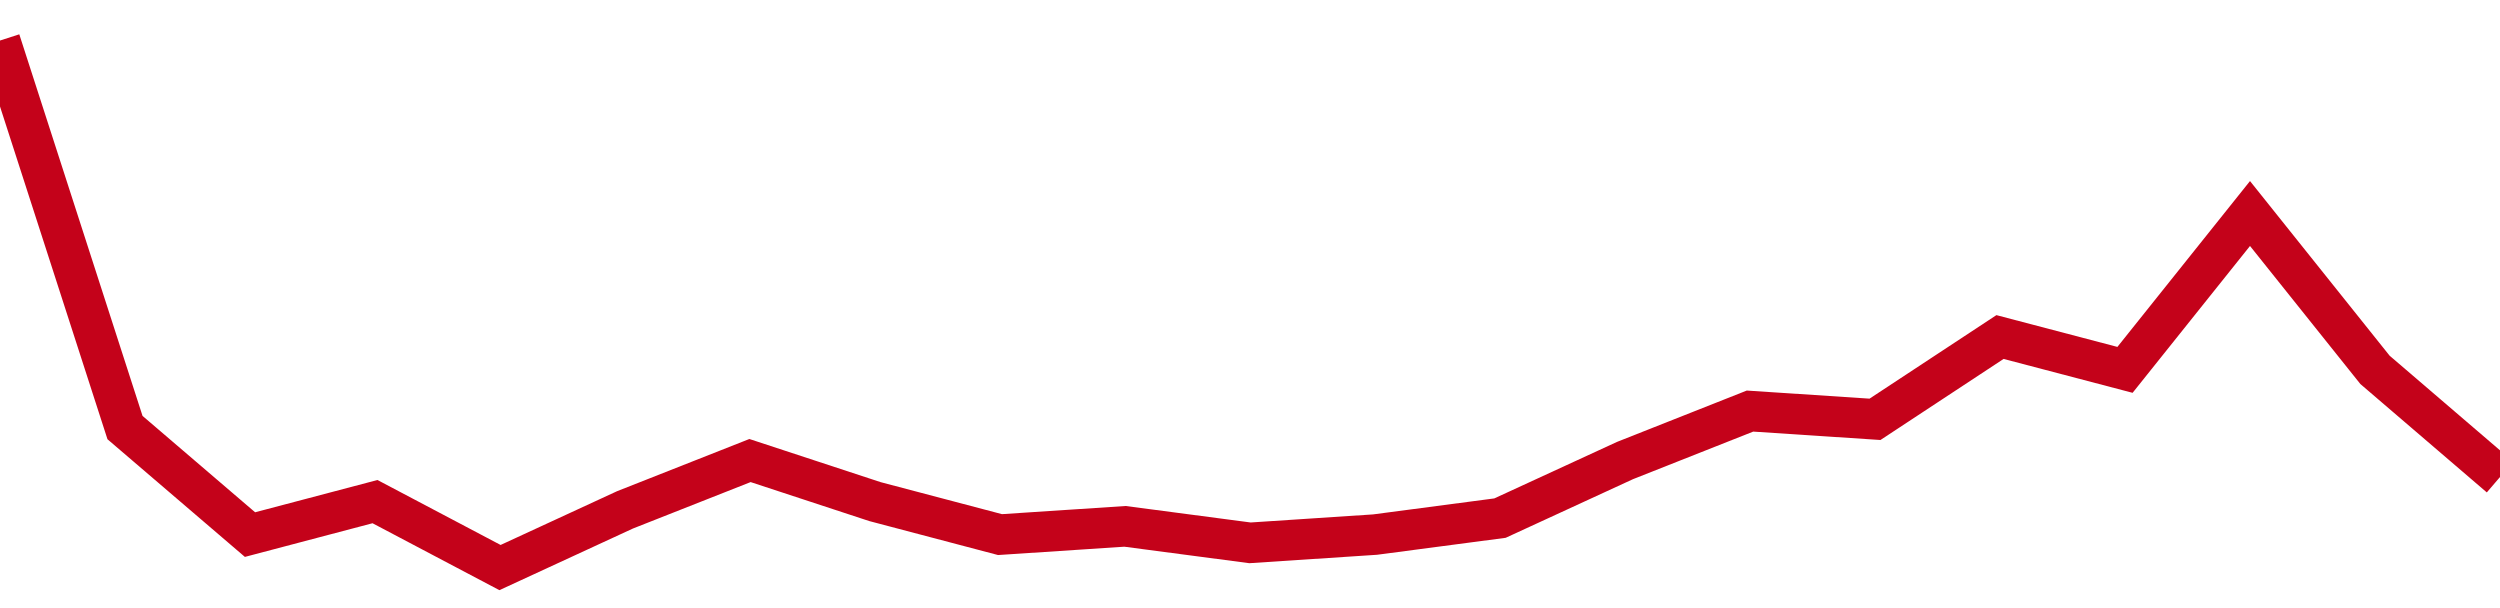 <!-- Generated with https://github.com/jxxe/sparkline/ --><svg viewBox="0 0 185 45" class="sparkline" xmlns="http://www.w3.org/2000/svg"><path class="sparkline--fill" d="M 0 3 L 0 3 L 9.25 31.64 L 18.5 39.56 L 27.75 37.12 L 37 42 L 46.25 37.73 L 55.5 34.08 L 64.75 37.12 L 74 39.56 L 83.25 38.95 L 92.5 40.17 L 101.75 39.56 L 111 38.34 L 120.25 34.08 L 129.5 30.42 L 138.75 31.03 L 148 24.94 L 157.25 27.37 L 166.5 15.8 L 175.75 27.37 L 185 35.3 V 45 L 0 45 Z" stroke="none" fill="none" ></path><path class="sparkline--line" d="M 0 3 L 0 3 L 9.25 31.64 L 18.5 39.56 L 27.75 37.12 L 37 42 L 46.25 37.73 L 55.5 34.08 L 64.75 37.12 L 74 39.56 L 83.25 38.95 L 92.5 40.17 L 101.75 39.56 L 111 38.34 L 120.25 34.08 L 129.5 30.42 L 138.75 31.03 L 148 24.94 L 157.25 27.37 L 166.5 15.8 L 175.75 27.37 L 185 35.3" fill="none" stroke-width="3" stroke="#C4021A" ></path></svg>